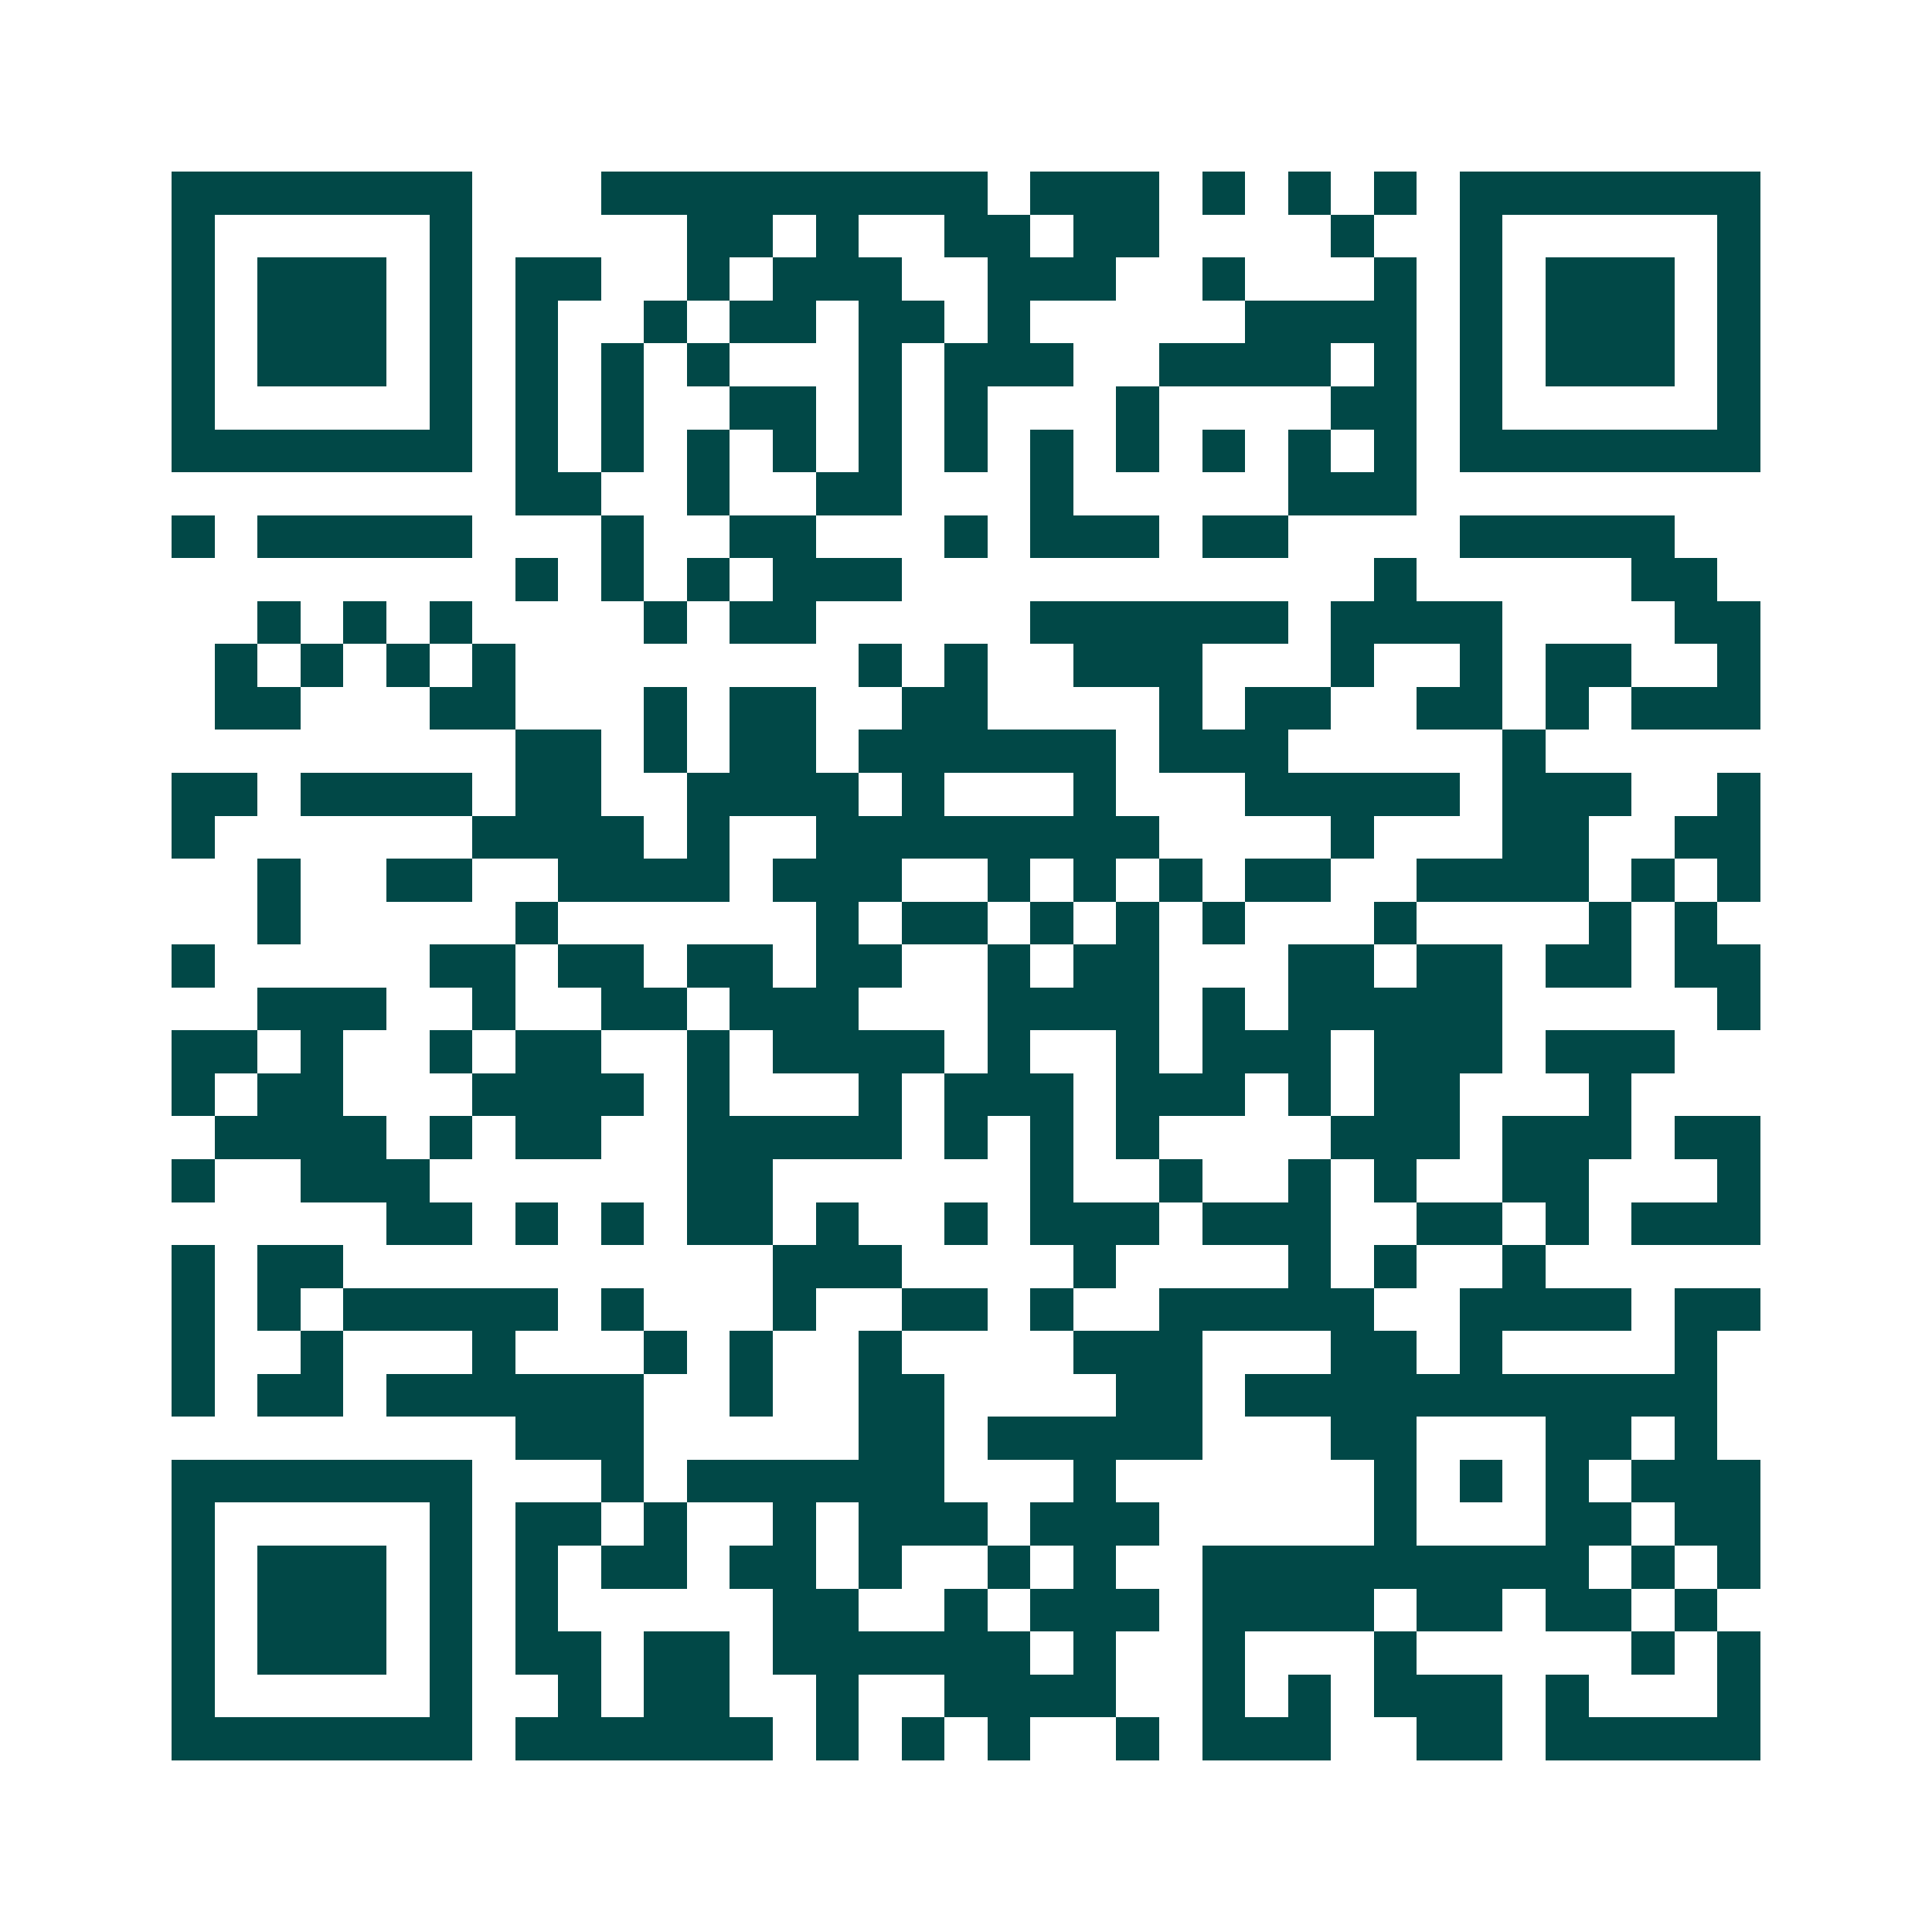 <svg xmlns="http://www.w3.org/2000/svg" width="200" height="200" viewBox="0 0 45 45" shape-rendering="crispEdges"><path fill="#ffffff" d="M0 0h45v45H0z"/><path stroke="#014847" d="M4 4.5h7m3 0h9m1 0h3m1 0h1m1 0h1m1 0h1m1 0h7M4 5.5h1m5 0h1m5 0h2m1 0h1m2 0h2m1 0h2m4 0h1m2 0h1m5 0h1M4 6.5h1m1 0h3m1 0h1m1 0h2m2 0h1m1 0h3m2 0h3m2 0h1m3 0h1m1 0h1m1 0h3m1 0h1M4 7.5h1m1 0h3m1 0h1m1 0h1m2 0h1m1 0h2m1 0h2m1 0h1m5 0h4m1 0h1m1 0h3m1 0h1M4 8.5h1m1 0h3m1 0h1m1 0h1m1 0h1m1 0h1m3 0h1m1 0h3m2 0h4m1 0h1m1 0h1m1 0h3m1 0h1M4 9.5h1m5 0h1m1 0h1m1 0h1m2 0h2m1 0h1m1 0h1m3 0h1m4 0h2m1 0h1m5 0h1M4 10.5h7m1 0h1m1 0h1m1 0h1m1 0h1m1 0h1m1 0h1m1 0h1m1 0h1m1 0h1m1 0h1m1 0h1m1 0h7M12 11.5h2m2 0h1m2 0h2m3 0h1m5 0h3M4 12.5h1m1 0h5m3 0h1m2 0h2m3 0h1m1 0h3m1 0h2m4 0h5M12 13.5h1m1 0h1m1 0h1m1 0h3m11 0h1m5 0h2M6 14.5h1m1 0h1m1 0h1m4 0h1m1 0h2m5 0h6m1 0h4m4 0h2M5 15.5h1m1 0h1m1 0h1m1 0h1m8 0h1m1 0h1m2 0h3m3 0h1m2 0h1m1 0h2m2 0h1M5 16.5h2m3 0h2m3 0h1m1 0h2m2 0h2m4 0h1m1 0h2m2 0h2m1 0h1m1 0h3M12 17.5h2m1 0h1m1 0h2m1 0h6m1 0h3m5 0h1M4 18.5h2m1 0h4m1 0h2m2 0h4m1 0h1m3 0h1m3 0h5m1 0h3m2 0h1M4 19.5h1m6 0h4m1 0h1m2 0h8m4 0h1m3 0h2m2 0h2M6 20.5h1m2 0h2m2 0h4m1 0h3m2 0h1m1 0h1m1 0h1m1 0h2m2 0h4m1 0h1m1 0h1M6 21.5h1m5 0h1m6 0h1m1 0h2m1 0h1m1 0h1m1 0h1m3 0h1m4 0h1m1 0h1M4 22.5h1m5 0h2m1 0h2m1 0h2m1 0h2m2 0h1m1 0h2m3 0h2m1 0h2m1 0h2m1 0h2M6 23.5h3m2 0h1m2 0h2m1 0h3m3 0h4m1 0h1m1 0h5m5 0h1M4 24.5h2m1 0h1m2 0h1m1 0h2m2 0h1m1 0h4m1 0h1m2 0h1m1 0h3m1 0h3m1 0h3M4 25.5h1m1 0h2m3 0h4m1 0h1m3 0h1m1 0h3m1 0h3m1 0h1m1 0h2m3 0h1M5 26.5h4m1 0h1m1 0h2m2 0h5m1 0h1m1 0h1m1 0h1m4 0h3m1 0h3m1 0h2M4 27.5h1m2 0h3m6 0h2m6 0h1m2 0h1m2 0h1m1 0h1m2 0h2m3 0h1M9 28.5h2m1 0h1m1 0h1m1 0h2m1 0h1m2 0h1m1 0h3m1 0h3m2 0h2m1 0h1m1 0h3M4 29.5h1m1 0h2m10 0h3m4 0h1m4 0h1m1 0h1m2 0h1M4 30.5h1m1 0h1m1 0h5m1 0h1m3 0h1m2 0h2m1 0h1m2 0h5m2 0h4m1 0h2M4 31.5h1m2 0h1m3 0h1m3 0h1m1 0h1m2 0h1m4 0h3m3 0h2m1 0h1m4 0h1M4 32.5h1m1 0h2m1 0h6m2 0h1m2 0h2m4 0h2m1 0h11M12 33.5h3m5 0h2m1 0h5m3 0h2m3 0h2m1 0h1M4 34.5h7m3 0h1m1 0h6m3 0h1m6 0h1m1 0h1m1 0h1m1 0h3M4 35.5h1m5 0h1m1 0h2m1 0h1m2 0h1m1 0h3m1 0h3m5 0h1m3 0h2m1 0h2M4 36.5h1m1 0h3m1 0h1m1 0h1m1 0h2m1 0h2m1 0h1m2 0h1m1 0h1m2 0h9m1 0h1m1 0h1M4 37.5h1m1 0h3m1 0h1m1 0h1m5 0h2m2 0h1m1 0h3m1 0h4m1 0h2m1 0h2m1 0h1M4 38.5h1m1 0h3m1 0h1m1 0h2m1 0h2m1 0h6m1 0h1m2 0h1m3 0h1m5 0h1m1 0h1M4 39.5h1m5 0h1m2 0h1m1 0h2m2 0h1m2 0h4m2 0h1m1 0h1m1 0h3m1 0h1m3 0h1M4 40.5h7m1 0h6m1 0h1m1 0h1m1 0h1m2 0h1m1 0h3m2 0h2m1 0h5"/></svg>

